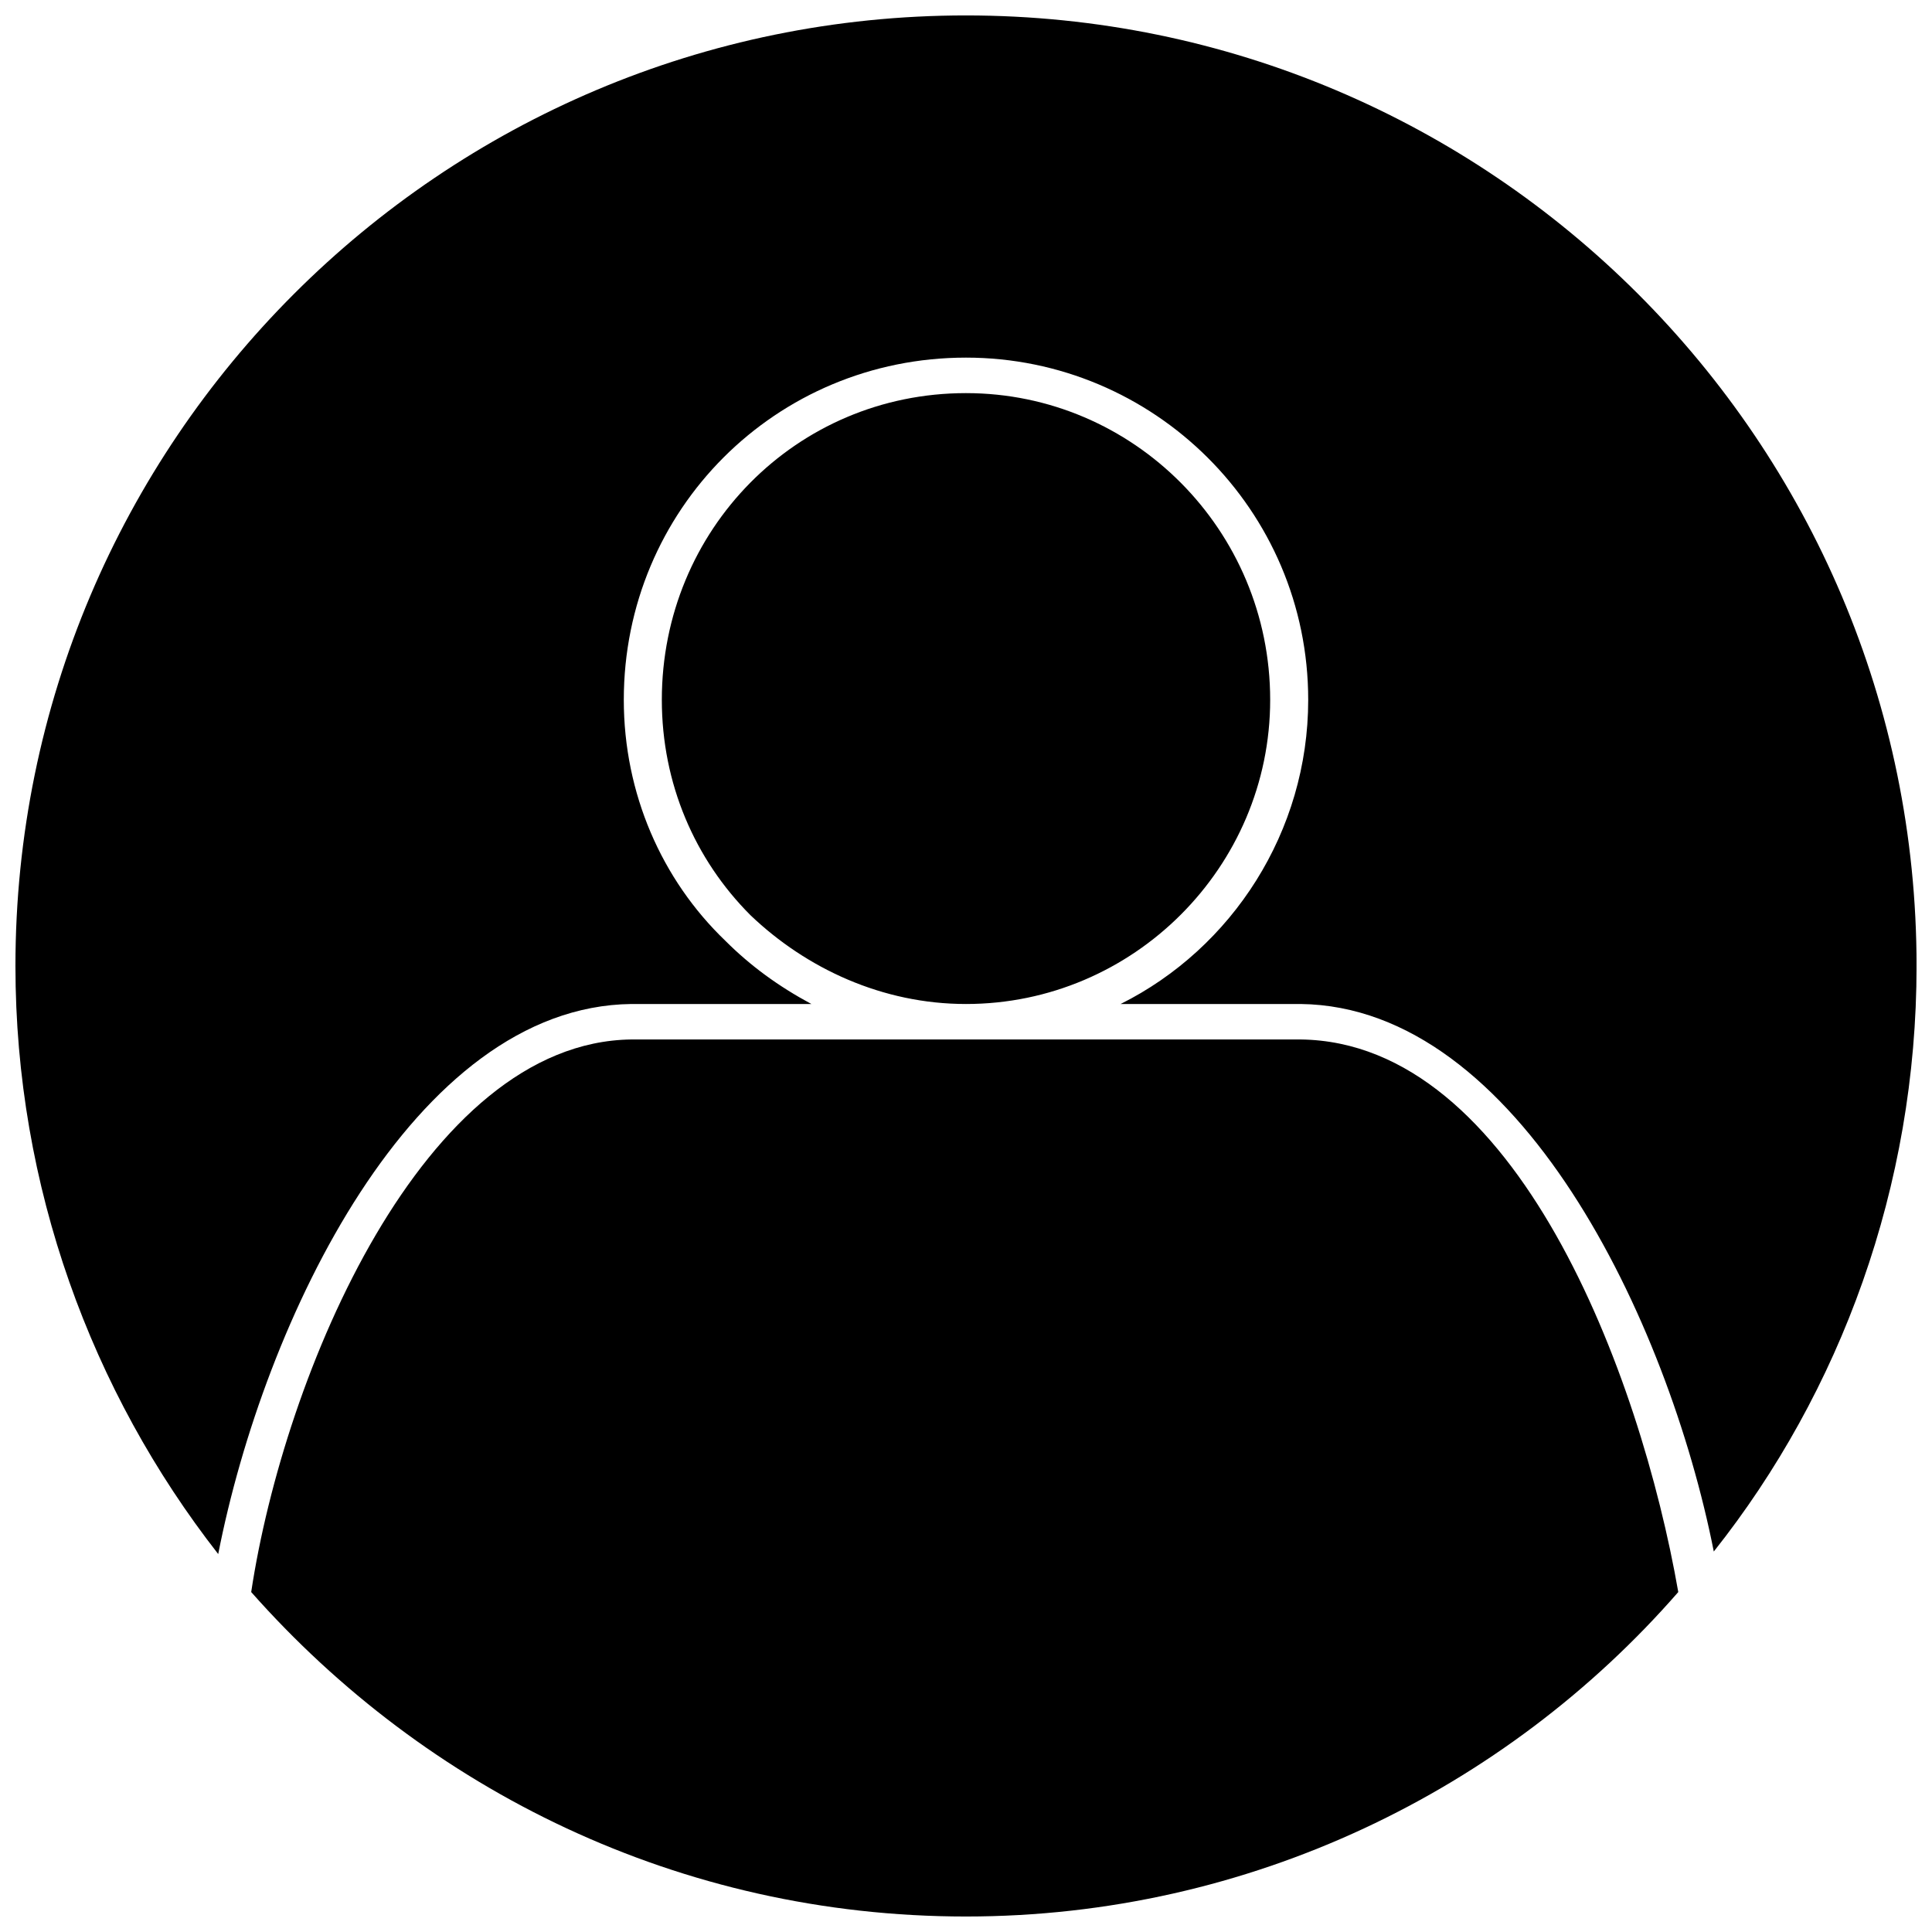 <?xml version="1.0" encoding="UTF-8"?>
<!-- Uploaded to: SVG Repo, www.svgrepo.com, Generator: SVG Repo Mixer Tools -->
<svg width="800px" height="800px" version="1.1" viewBox="144 144 512 512" xmlns="http://www.w3.org/2000/svg">
 <defs>
  <clipPath id="a">
   <path d="m148.09 148.09h503.81v503.81h-503.81z"/>
  </clipPath>
 </defs>
 <g clip-path="url(#a)">
  <path d="m400 148.09c139.05 0 251.91 112.85 251.91 251.91 0 58.441-20.152 112.85-53.738 155.17-12.09-61.129-51.723-144.43-109.5-145.1h-47.695c29.559-14.777 49.711-45.68 49.711-80.609 0-50.383-40.977-90.688-90.688-90.688-50.383 0-90.688 40.305-90.688 90.688 0 24.855 10.078 47.695 26.871 63.816 6.719 6.719 14.105 12.09 22.84 16.793h-47.695c-57.77 0.672-97.402 83.969-109.5 145.77-33.586-42.992-53.738-97.402-53.738-155.84 0-139.05 112.85-251.91 251.91-251.91zm188.76 417.82c-45.68 52.395-113.52 85.984-188.76 85.984-75.906 0-143.08-33.586-189.43-85.984 8.734-57.77 45.68-145.77 100.76-146.44h177.34c57.098 0.672 90.016 88.672 100.09 146.44zm-188.76-317.73c-45.008 0-80.609 36.273-80.609 81.281 0 22.168 8.734 42.32 23.512 57.098 14.777 14.105 34.93 23.512 57.098 23.512 44.336 0 80.609-36.273 80.609-80.609 0-45.008-36.273-81.281-80.609-81.281z" fill-rule="evenodd"/>
 </g>
</svg>
